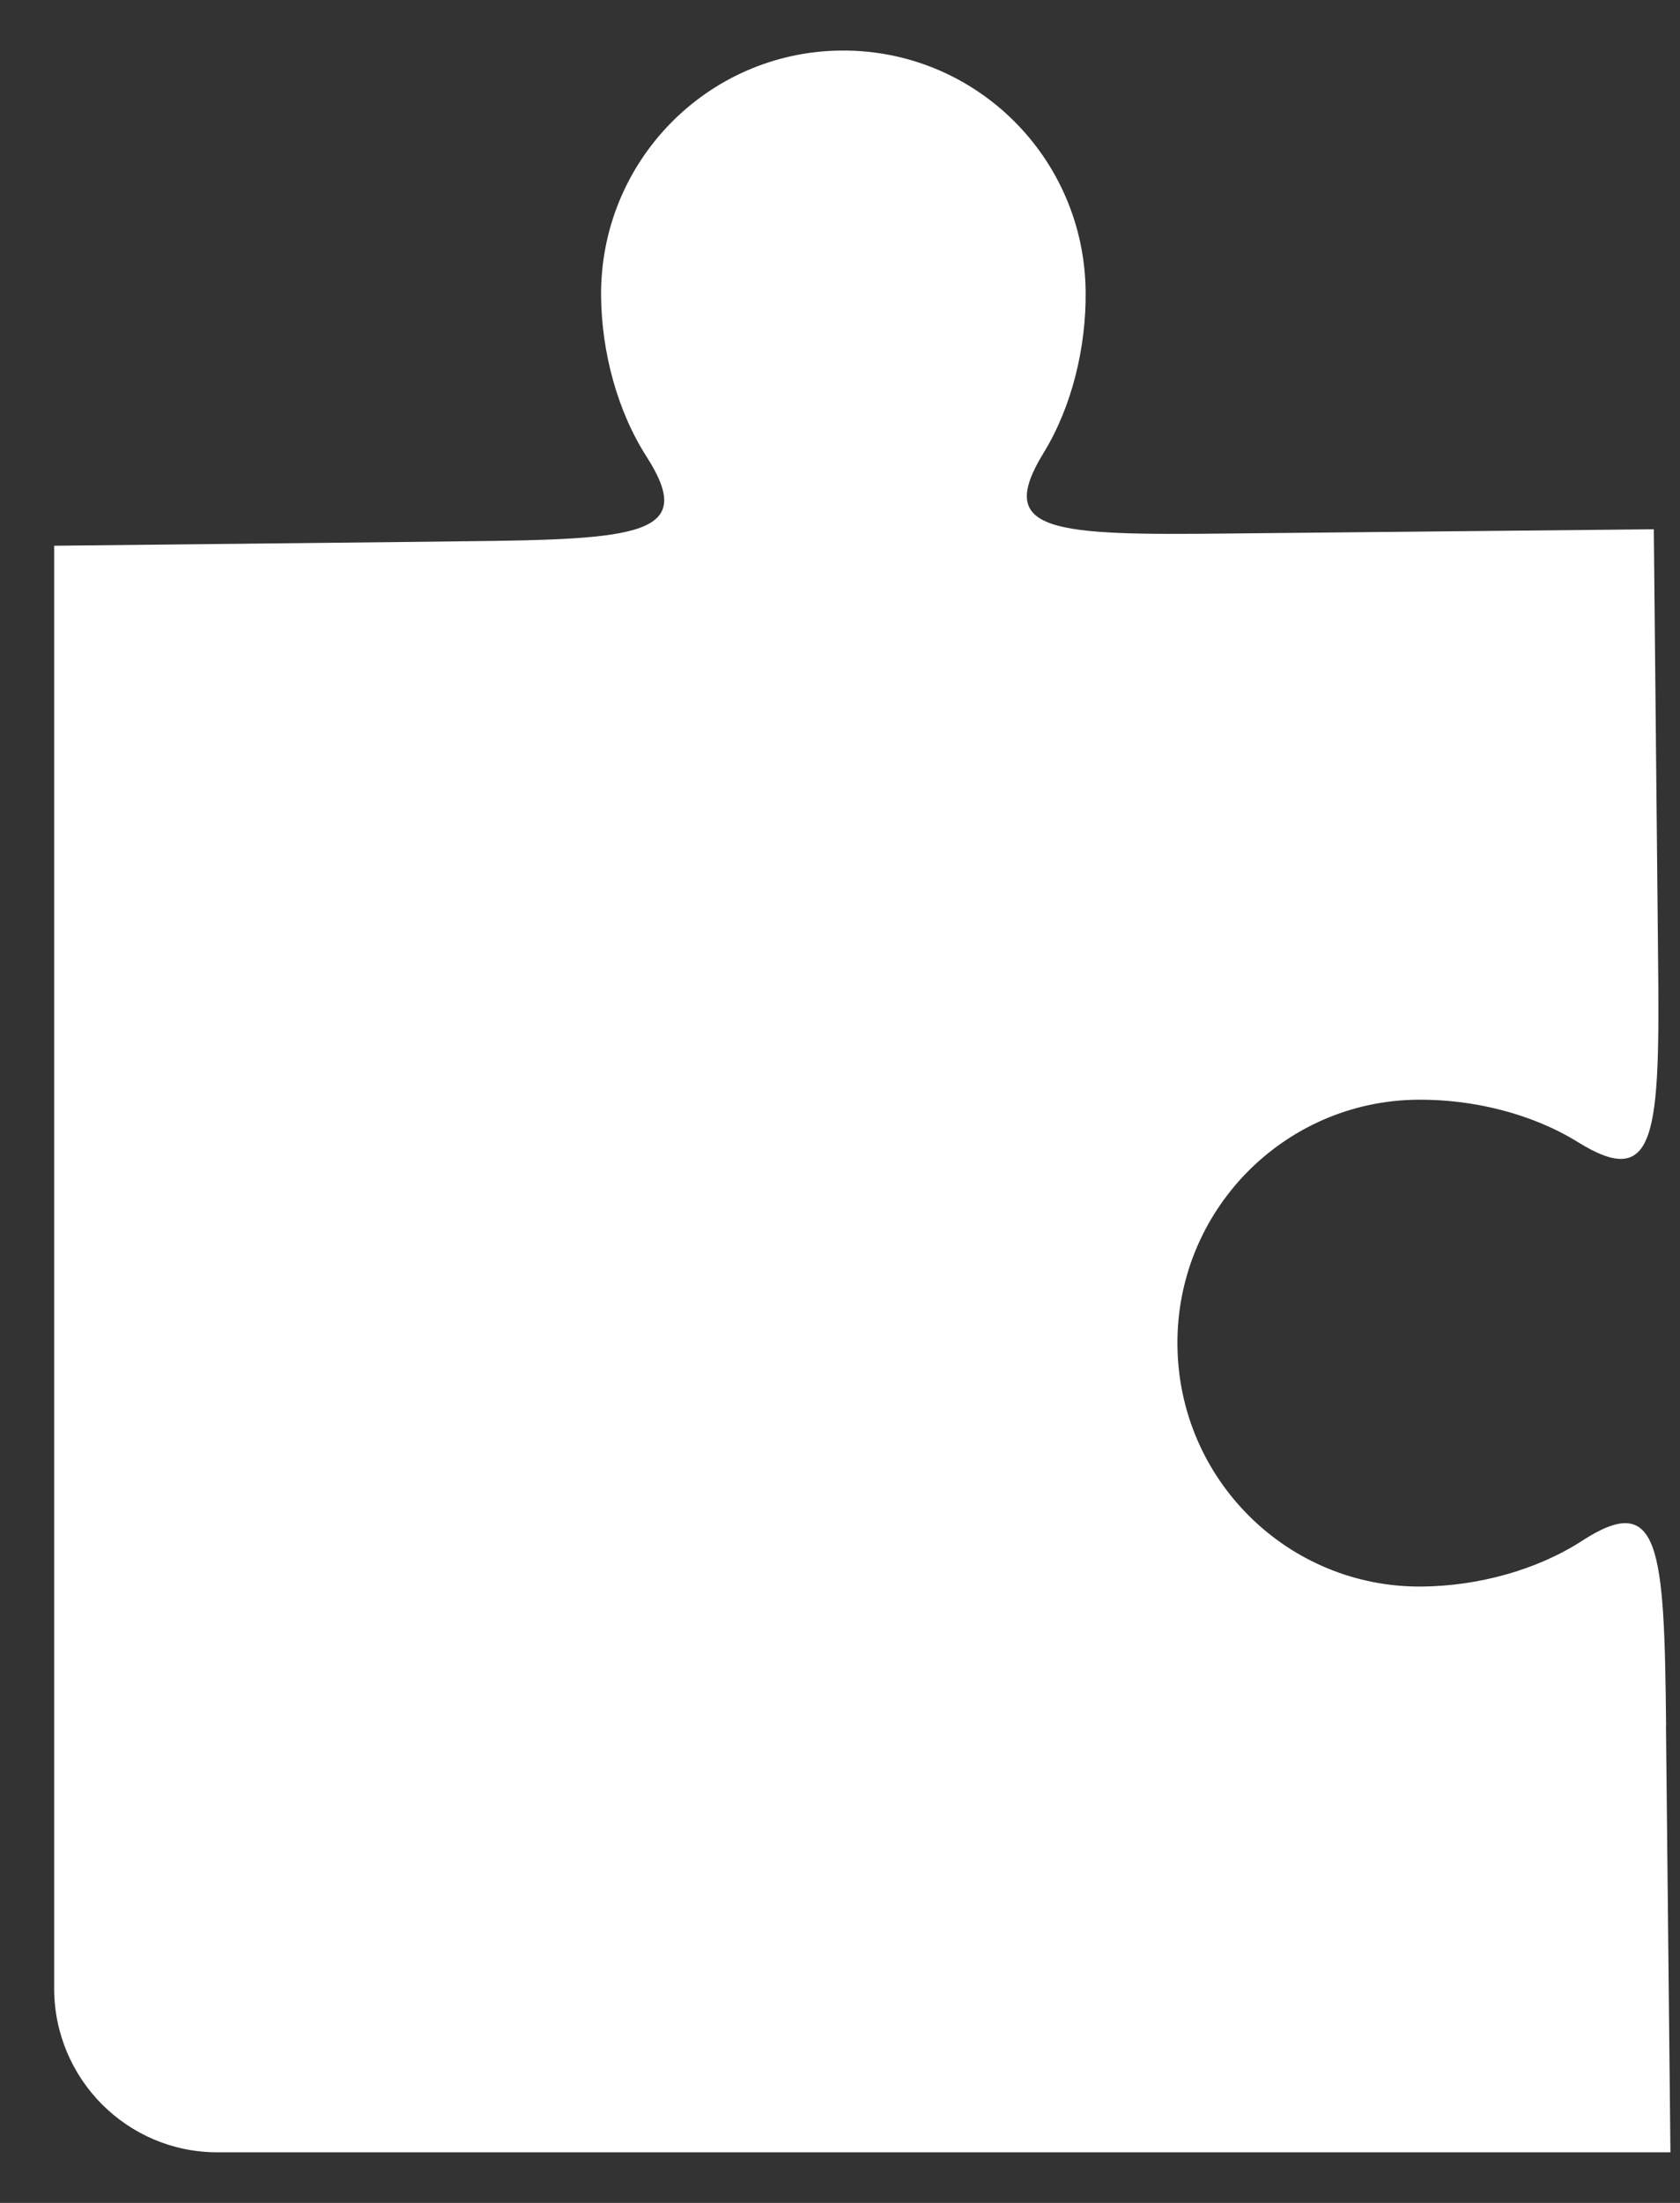 <svg width="29" height="38" viewBox="0 0 29 38" xmlns="http://www.w3.org/2000/svg"><rect x="0" y="0" width="29" height="38" fill="#333333" stroke="none"/><title>Employment</title><path d="M28.76 29.773c-.03-3.092-.108-4.066-1.454-3.192-.79.51-1.804.777-2.757.787-2.31.023-4.2-1.837-4.224-4.156-.027-2.318 1.83-4.218 4.14-4.242.95-.01 1.97.235 2.77.73 1.363.846 1.42-.13 1.386-3.222l-.073-7.348-7.324.073c-3.08.035-4.05-.022-3.21-1.39.493-.804.736-1.828.726-2.78C18.72 2.71 16.83.85 14.516.872c-2.31.023-4.164 1.92-4.14 4.243.01.953.276 1.97.786 2.764.867 1.35-.103 1.428-3.183 1.458l-.534.007-6.51.07V34.3c0 1.56 1.26 2.827 2.816 2.827h25.084l-.077-7.354z" fill="#FFF" fill-rule="evenodd"/></svg>
